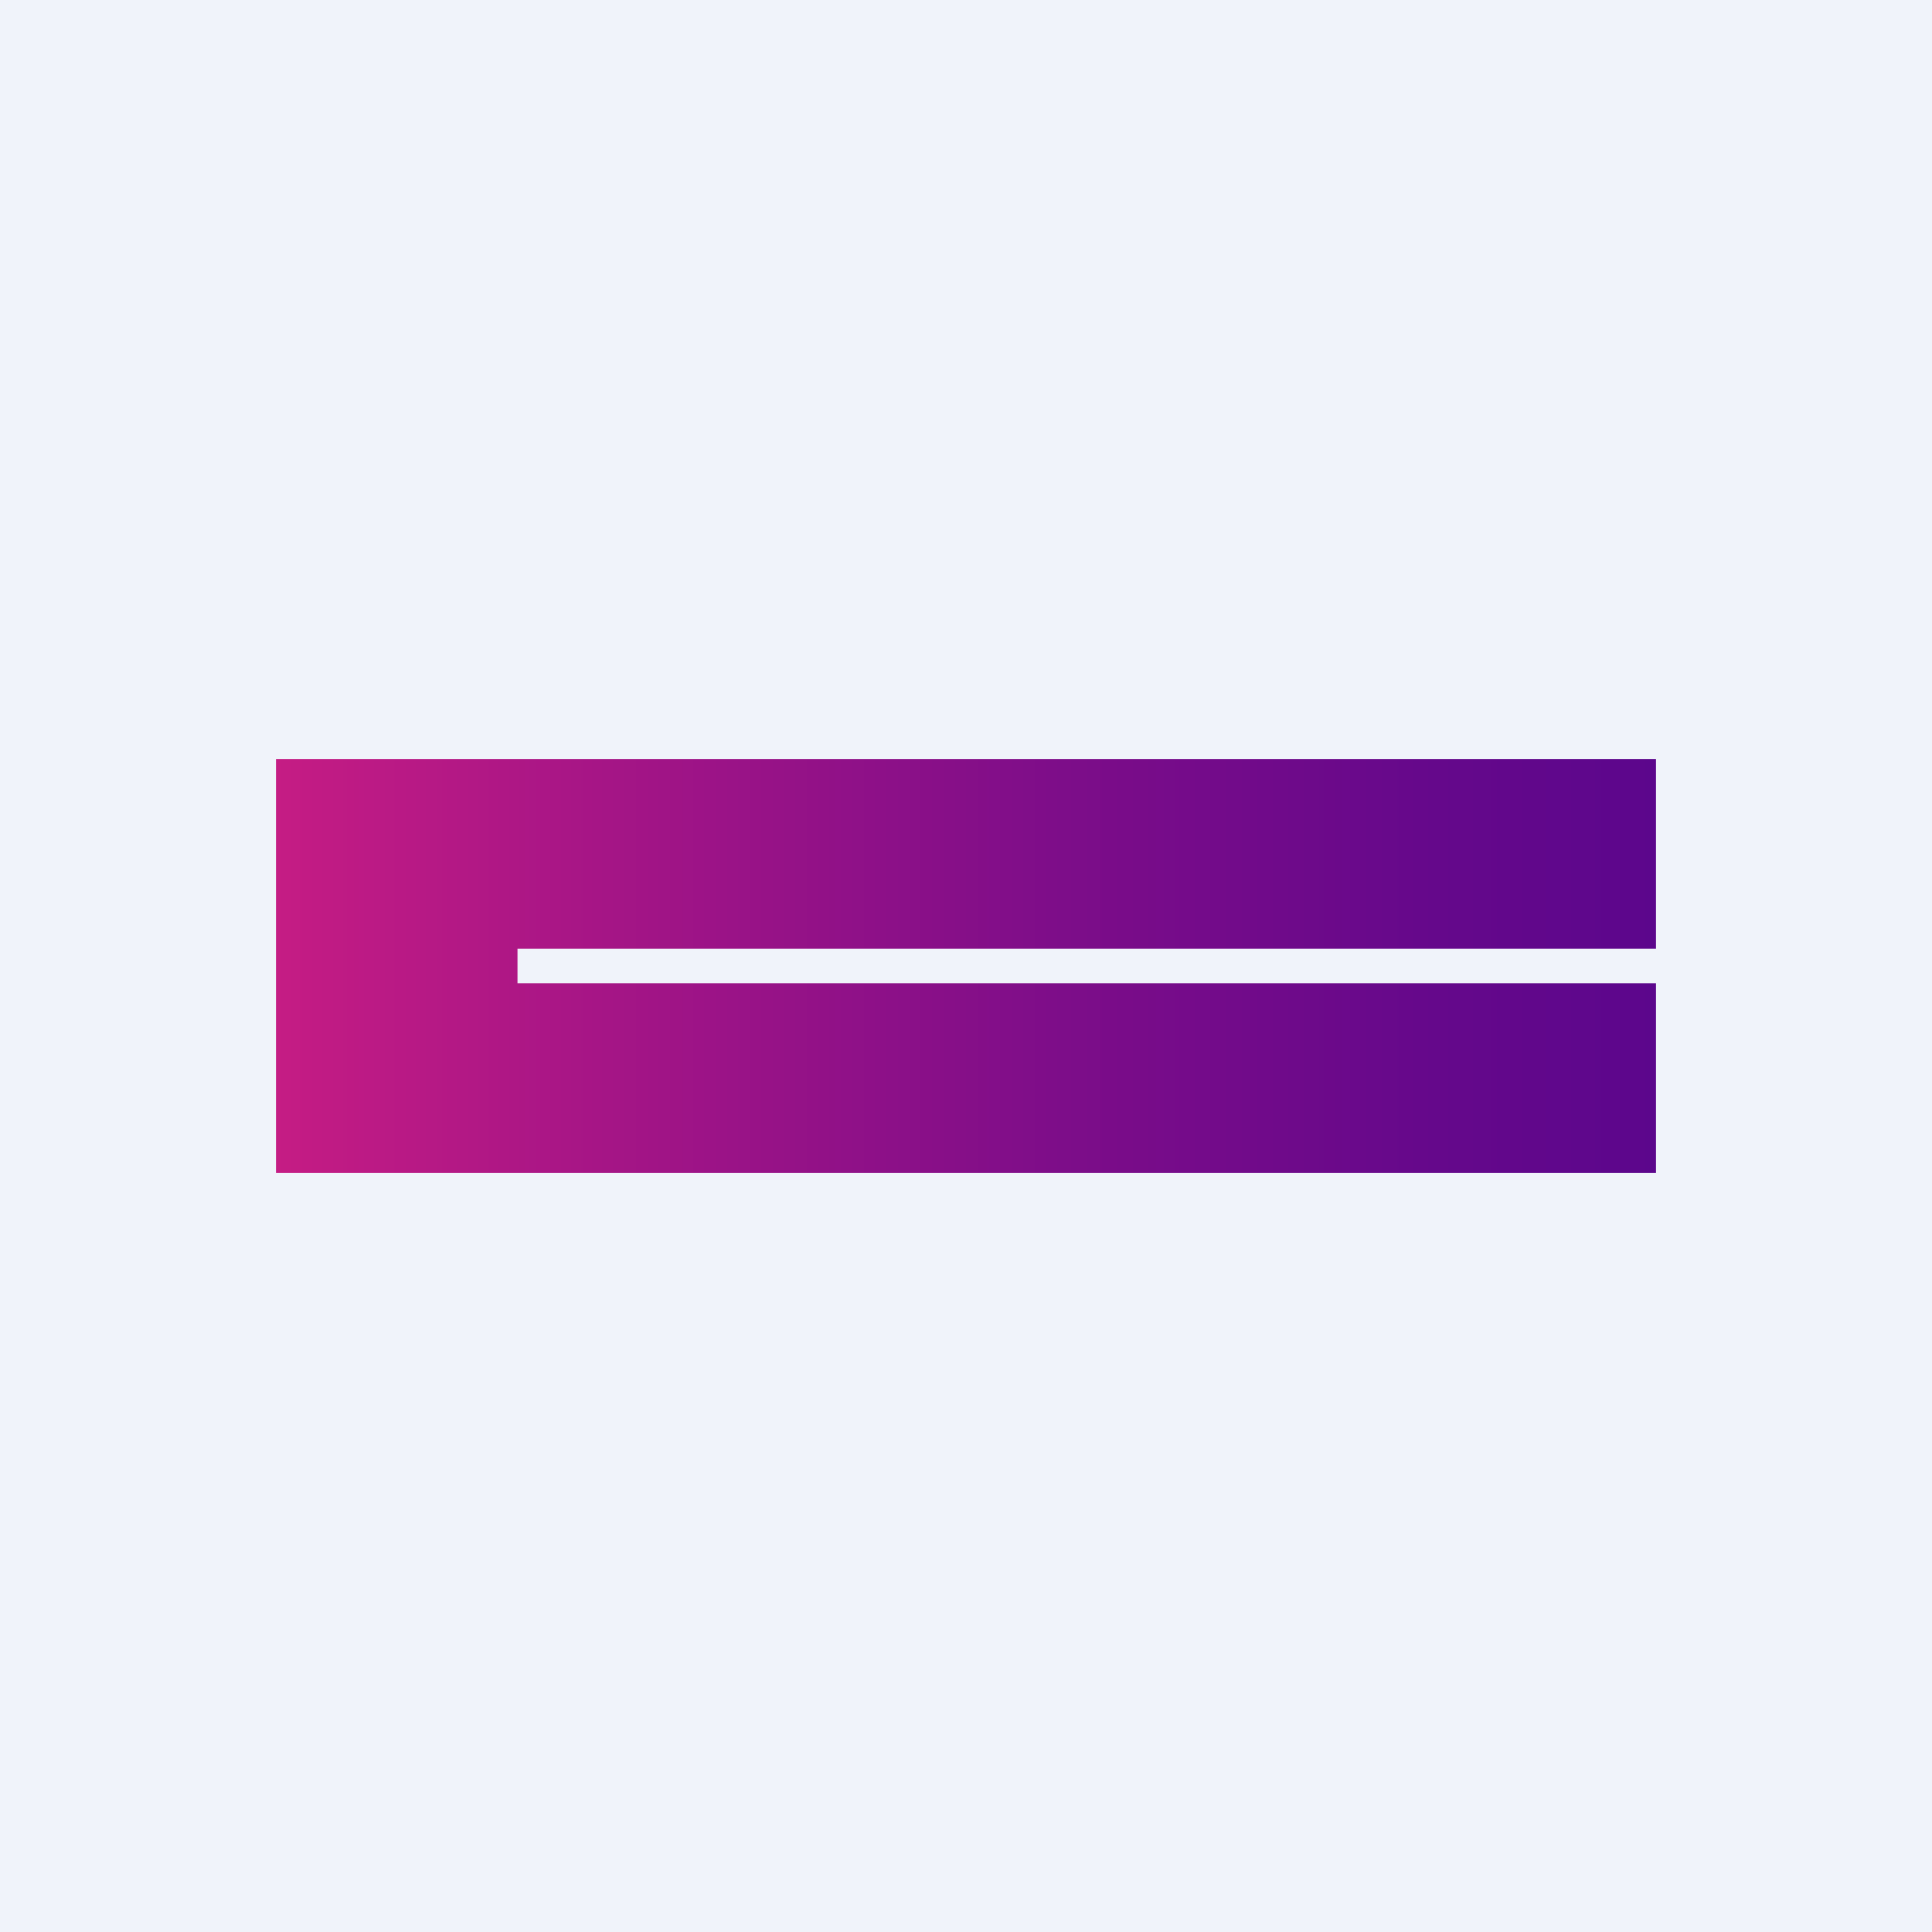 <svg xmlns="http://www.w3.org/2000/svg" width="56" height="56" viewBox="0 0 56 56"><path fill="#F0F3FA" d="M0 0h56v56H0z"/><path d="M48 22H8v12h40v-5.5H15v-1h33V22Z" fill="url(#awdecdu1y)"/><defs><linearGradient id="awdecdu1y" x1="8" y1="28" x2="48.02" y2="28" gradientUnits="userSpaceOnUse"><stop offset="0" stop-color="#C51C84"/><stop offset=".24" stop-color="#A51586"/><stop offset=".57" stop-color="#7D0D89"/><stop offset=".84" stop-color="#65088B"/><stop offset="1" stop-color="#5C068C"/></linearGradient></defs></svg>